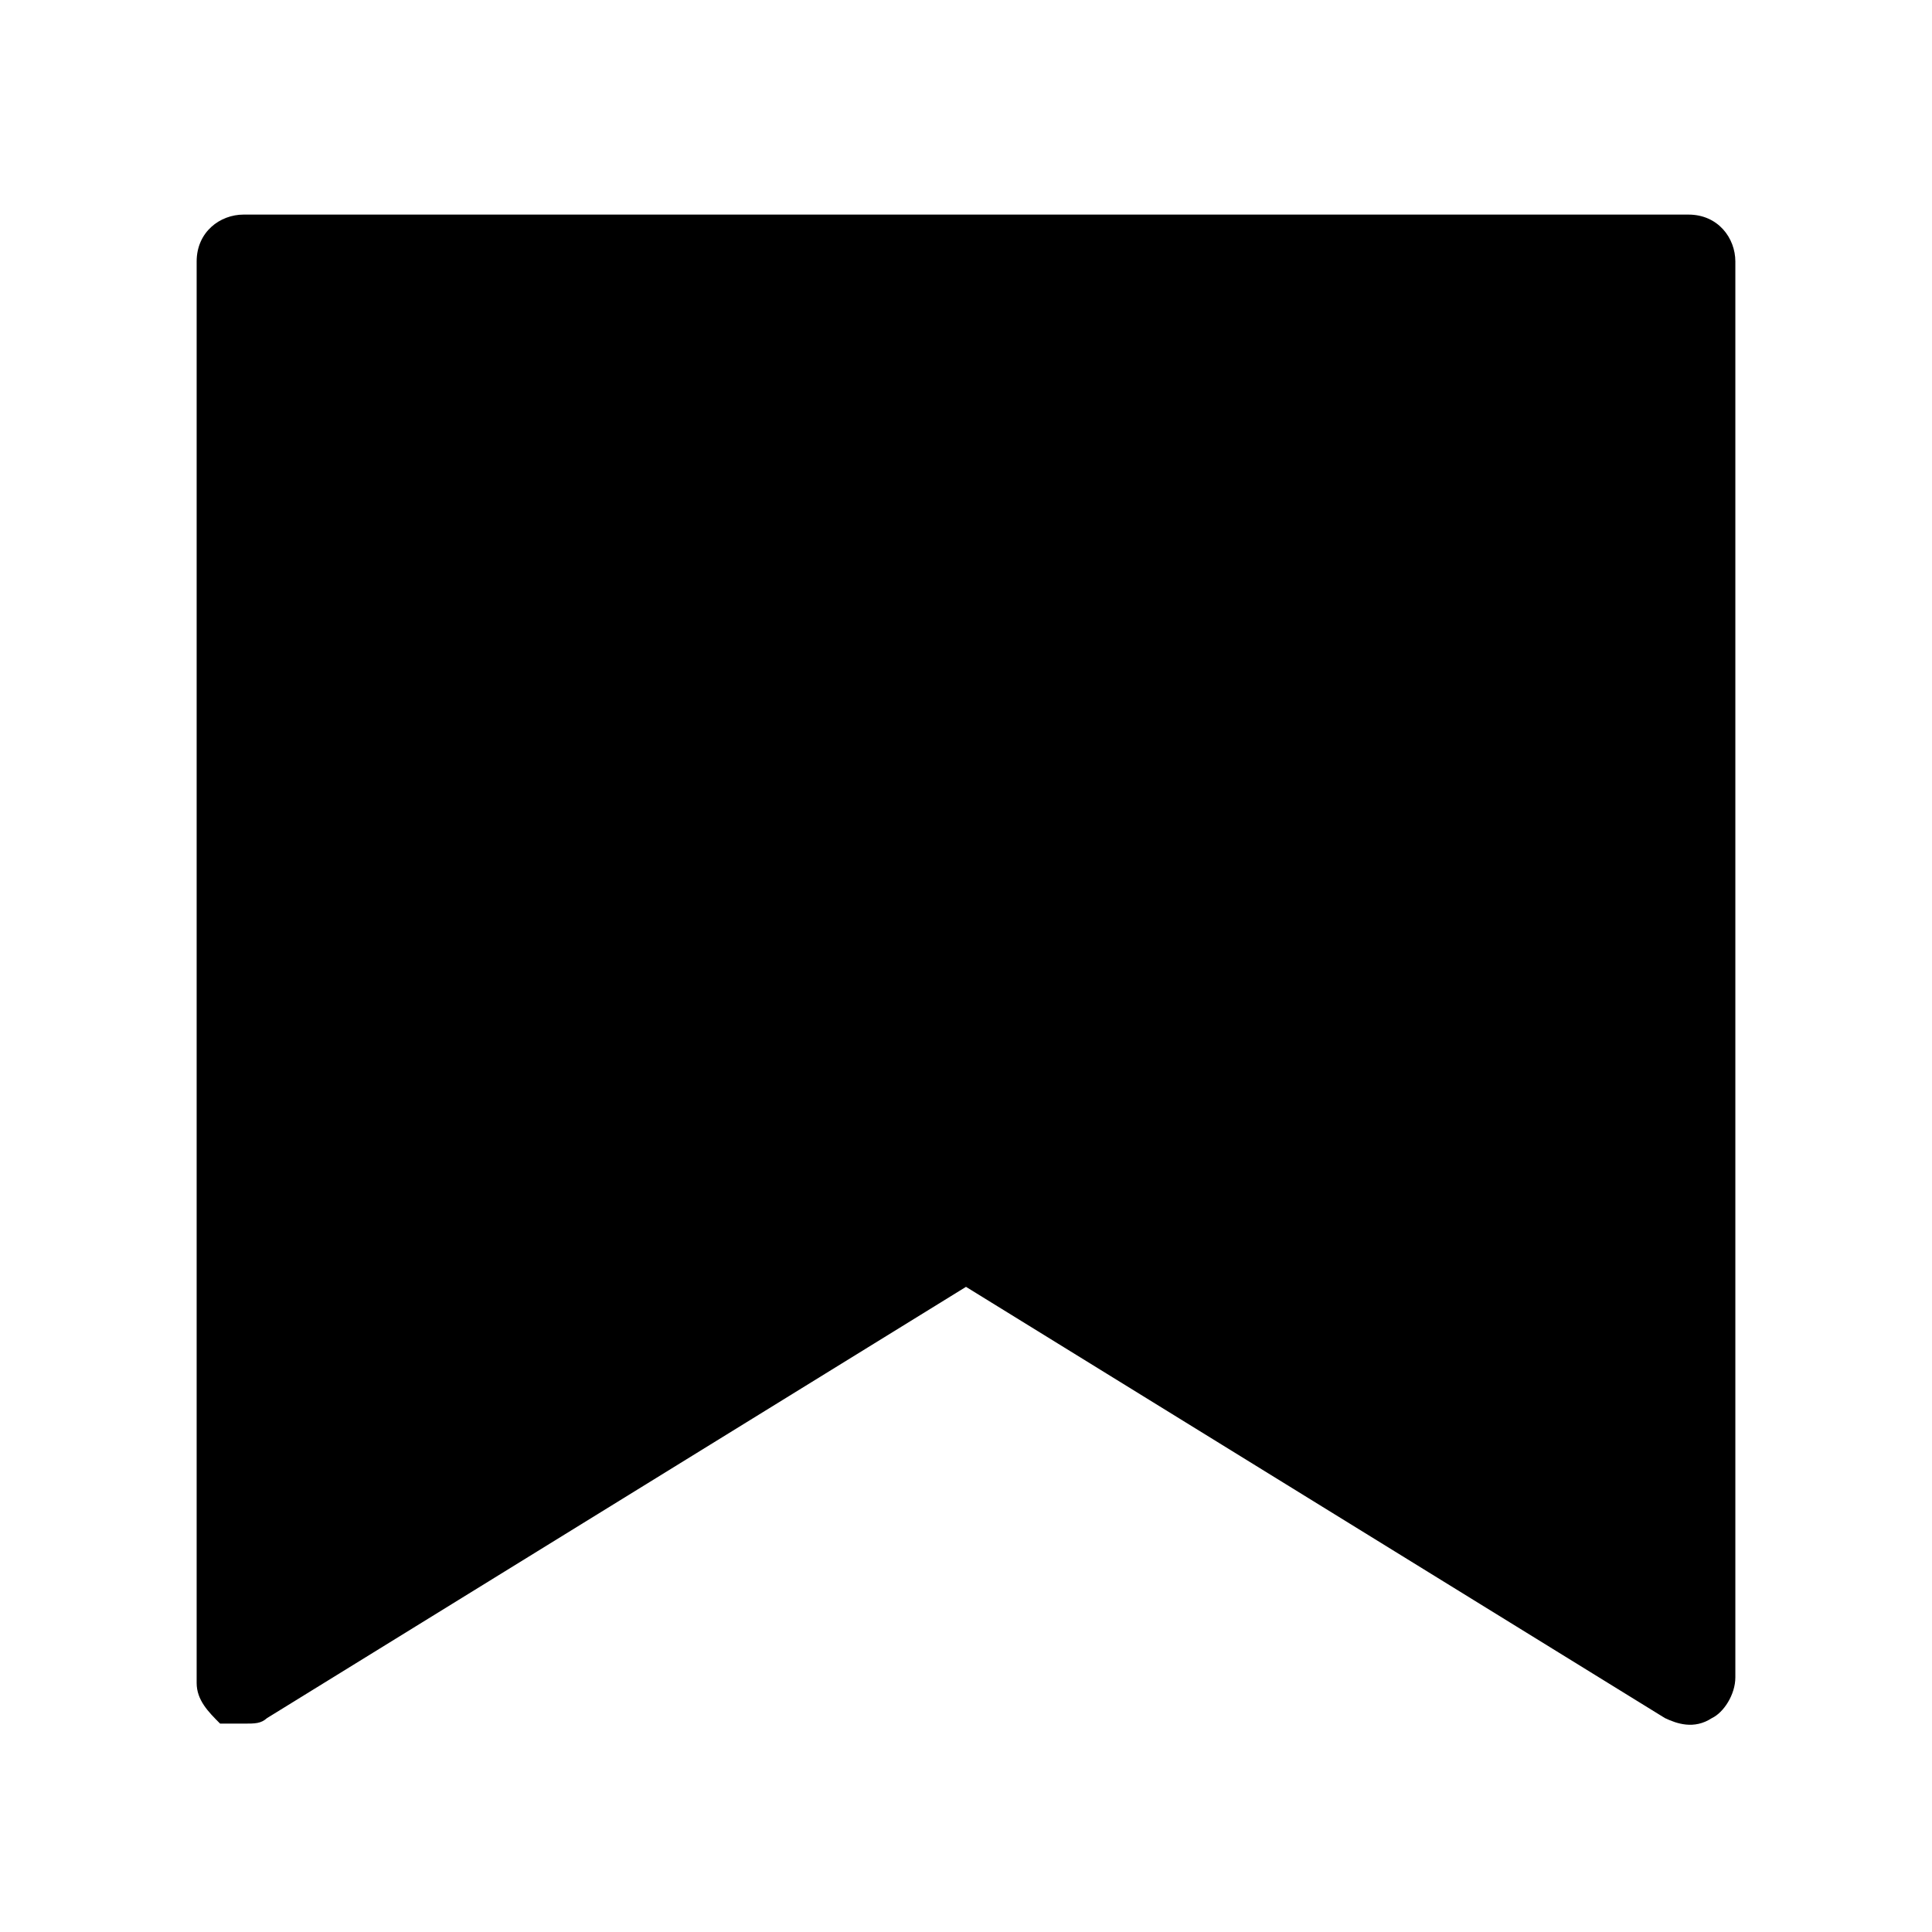 <?xml version="1.0" encoding="UTF-8"?>
<svg id="Livello_1" data-name="Livello 1" xmlns="http://www.w3.org/2000/svg" viewBox="0 0 28 28">
  <defs>
    <style>
      .cls-1 {
        fill: none;
      }
    </style>
  </defs>
  <path d="M24.47,3.11H3.53c-.34,0-.68.25-.68.68v20.6c0,.25.17.42.34.59h.34c.17,0,.25,0,.34-.08l10.13-6.25,10.13,6.25c.17.08.42.17.68,0,.17-.08.34-.34.34-.59V3.79c0-.34-.25-.68-.68-.68h0Z"/>
  <rect class="cls-1" x="0" y="0" width="28" height="28"/>
</svg>